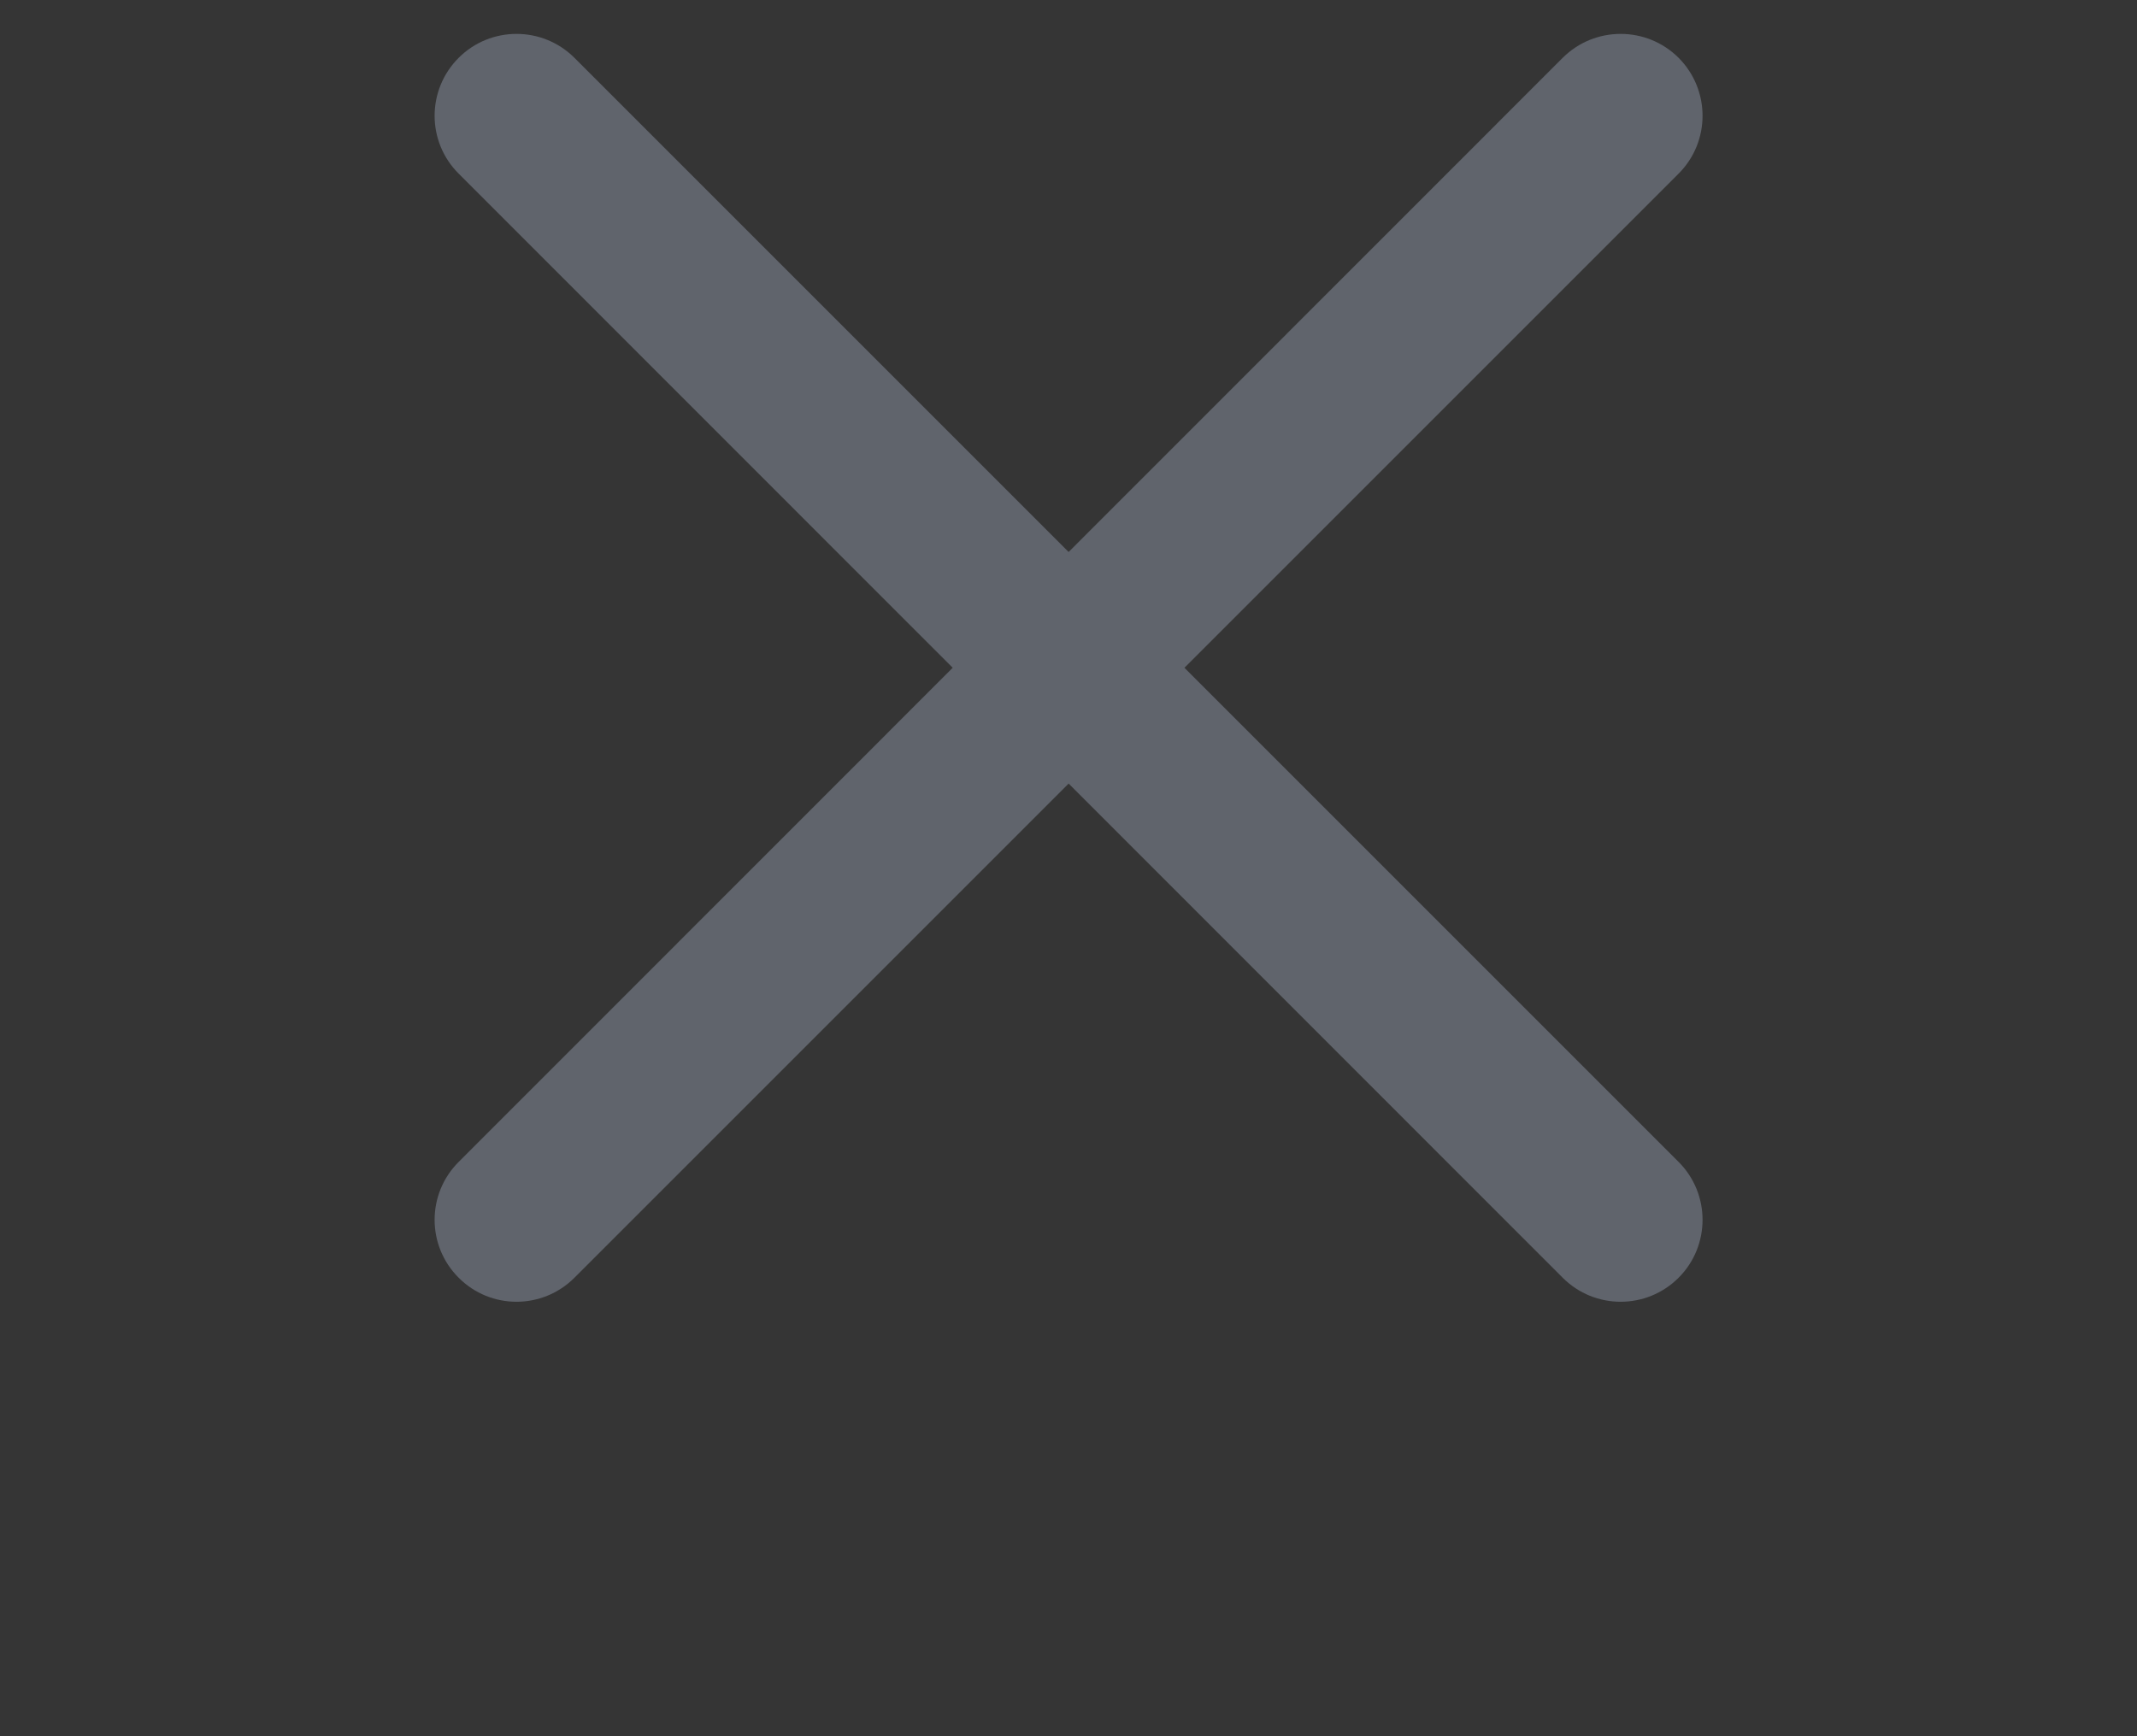<svg xmlns="http://www.w3.org/2000/svg" width="16" height="13" viewBox="0 0 16 13" fill="none">
  <rect x="0" y="0" width="16" height="13" fill="#333333" stroke="none"/>
  <rect width="16" height="16" transform="translate(0 -3)" fill="white" fill-opacity="0.01"/>
  <path fill-rule="evenodd" clip-rule="evenodd" d="M12.568 1.3C12.807 1.061 12.807 0.673 12.568 0.433C12.328 0.194 11.94 0.194 11.7 0.433L8.001 4.133L4.301 0.433C4.061 0.194 3.673 0.194 3.434 0.433C3.194 0.673 3.194 1.061 3.434 1.3L7.133 5L3.434 8.7C3.194 8.939 3.194 9.328 3.434 9.567C3.673 9.807 4.061 9.807 4.301 9.567L8.001 5.867L11.7 9.567C11.94 9.807 12.328 9.807 12.568 9.567C12.807 9.328 12.807 8.939 12.568 8.7L8.868 5L12.568 1.3Z" fill="#60646C"/>
</svg>